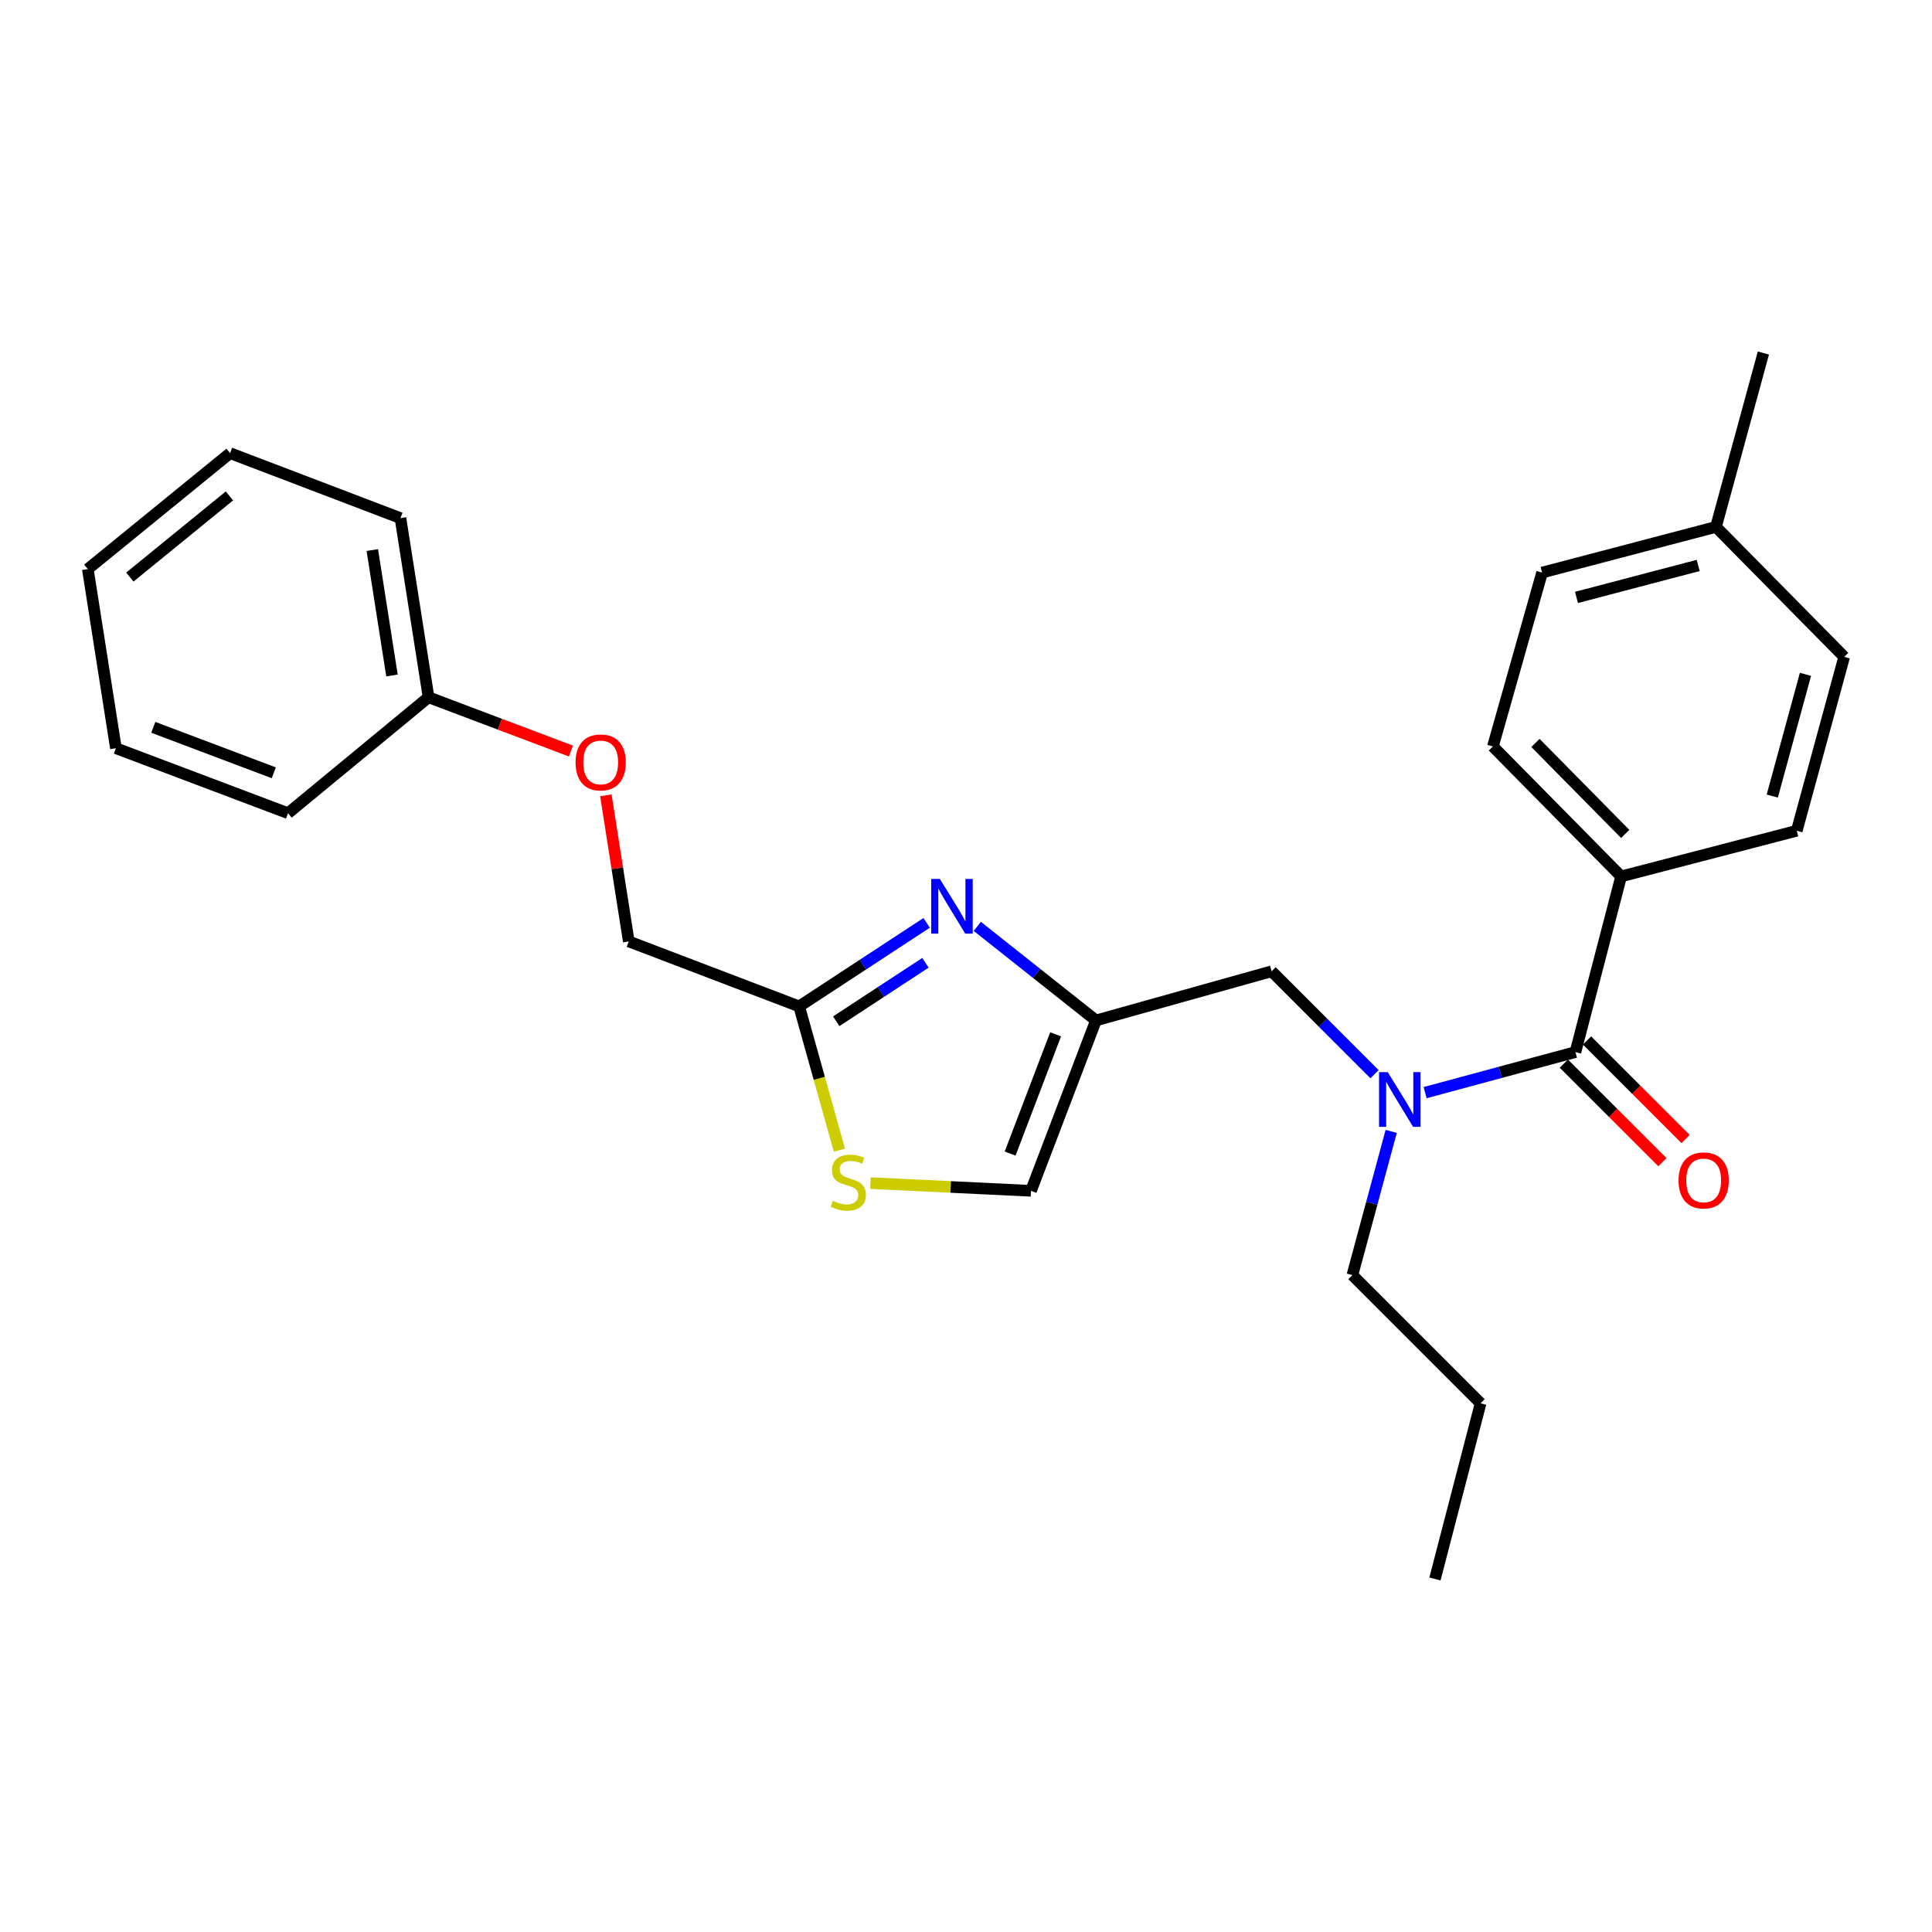 <?xml version='1.0' encoding='iso-8859-1'?>
<svg version='1.1' baseProfile='full'
              xmlns='http://www.w3.org/2000/svg'
                      xmlns:rdkit='http://www.rdkit.org/xml'
                      xmlns:xlink='http://www.w3.org/1999/xlink'
                  xml:space='preserve'
width='1000px' height='1000px' viewBox='0 0 1000 1000'>
<!-- END OF HEADER -->
<rect style='opacity:1.0;fill:#FFFFFF;stroke:none' width='1000' height='1000' x='0' y='0'> </rect>
<path class='bond-0' d='M 839.091,453.632 L 772.727,386.364' style='fill:none;fill-rule:evenodd;stroke:#000000;stroke-width:6px;stroke-linecap:butt;stroke-linejoin:miter;stroke-opacity:1' />
<path class='bond-0' d='M 841.206,431.635 L 794.751,384.547' style='fill:none;fill-rule:evenodd;stroke:#000000;stroke-width:6px;stroke-linecap:butt;stroke-linejoin:miter;stroke-opacity:1' />
<path class='bond-1' d='M 839.091,453.632 L 930,430' style='fill:none;fill-rule:evenodd;stroke:#000000;stroke-width:6px;stroke-linecap:butt;stroke-linejoin:miter;stroke-opacity:1' />
<path class='bond-2' d='M 839.091,453.632 L 815.45,544.541' style='fill:none;fill-rule:evenodd;stroke:#000000;stroke-width:6px;stroke-linecap:butt;stroke-linejoin:miter;stroke-opacity:1' />
<path class='bond-3' d='M 711.455,556.002 L 684.816,529.367' style='fill:none;fill-rule:evenodd;stroke:#0000FF;stroke-width:6px;stroke-linecap:butt;stroke-linejoin:miter;stroke-opacity:1' />
<path class='bond-3' d='M 684.816,529.367 L 658.177,502.731' style='fill:none;fill-rule:evenodd;stroke:#000000;stroke-width:6px;stroke-linecap:butt;stroke-linejoin:miter;stroke-opacity:1' />
<path class='bond-4' d='M 737.635,565.551 L 776.543,555.046' style='fill:none;fill-rule:evenodd;stroke:#0000FF;stroke-width:6px;stroke-linecap:butt;stroke-linejoin:miter;stroke-opacity:1' />
<path class='bond-4' d='M 776.543,555.046 L 815.45,544.541' style='fill:none;fill-rule:evenodd;stroke:#000000;stroke-width:6px;stroke-linecap:butt;stroke-linejoin:miter;stroke-opacity:1' />
<path class='bond-5' d='M 720.083,585.6 L 710.039,622.798' style='fill:none;fill-rule:evenodd;stroke:#0000FF;stroke-width:6px;stroke-linecap:butt;stroke-linejoin:miter;stroke-opacity:1' />
<path class='bond-5' d='M 710.039,622.798 L 699.996,659.995' style='fill:none;fill-rule:evenodd;stroke:#000000;stroke-width:6px;stroke-linecap:butt;stroke-linejoin:miter;stroke-opacity:1' />
<path class='bond-6' d='M 809.456,550.535 L 834.965,576.044' style='fill:none;fill-rule:evenodd;stroke:#000000;stroke-width:6px;stroke-linecap:butt;stroke-linejoin:miter;stroke-opacity:1' />
<path class='bond-6' d='M 834.965,576.044 L 860.474,601.553' style='fill:none;fill-rule:evenodd;stroke:#FF0000;stroke-width:6px;stroke-linecap:butt;stroke-linejoin:miter;stroke-opacity:1' />
<path class='bond-6' d='M 821.444,538.547 L 846.953,564.056' style='fill:none;fill-rule:evenodd;stroke:#000000;stroke-width:6px;stroke-linecap:butt;stroke-linejoin:miter;stroke-opacity:1' />
<path class='bond-6' d='M 846.953,564.056 L 872.462,589.565' style='fill:none;fill-rule:evenodd;stroke:#FF0000;stroke-width:6px;stroke-linecap:butt;stroke-linejoin:miter;stroke-opacity:1' />
<path class='bond-7' d='M 772.727,386.364 L 798.177,296.368' style='fill:none;fill-rule:evenodd;stroke:#000000;stroke-width:6px;stroke-linecap:butt;stroke-linejoin:miter;stroke-opacity:1' />
<path class='bond-8' d='M 930,430 L 954.545,340.005' style='fill:none;fill-rule:evenodd;stroke:#000000;stroke-width:6px;stroke-linecap:butt;stroke-linejoin:miter;stroke-opacity:1' />
<path class='bond-8' d='M 917.326,412.04 L 934.507,349.043' style='fill:none;fill-rule:evenodd;stroke:#000000;stroke-width:6px;stroke-linecap:butt;stroke-linejoin:miter;stroke-opacity:1' />
<path class='bond-9' d='M 699.996,659.995 L 766.36,726.359' style='fill:none;fill-rule:evenodd;stroke:#000000;stroke-width:6px;stroke-linecap:butt;stroke-linejoin:miter;stroke-opacity:1' />
<path class='bond-10' d='M 658.177,502.731 L 567.268,528.181' style='fill:none;fill-rule:evenodd;stroke:#000000;stroke-width:6px;stroke-linecap:butt;stroke-linejoin:miter;stroke-opacity:1' />
<path class='bond-11' d='M 766.36,726.359 L 742.729,817.268' style='fill:none;fill-rule:evenodd;stroke:#000000;stroke-width:6px;stroke-linecap:butt;stroke-linejoin:miter;stroke-opacity:1' />
<path class='bond-12' d='M 313.593,411.655 L 319.523,449.465' style='fill:none;fill-rule:evenodd;stroke:#FF0000;stroke-width:6px;stroke-linecap:butt;stroke-linejoin:miter;stroke-opacity:1' />
<path class='bond-12' d='M 319.523,449.465 L 325.453,487.275' style='fill:none;fill-rule:evenodd;stroke:#000000;stroke-width:6px;stroke-linecap:butt;stroke-linejoin:miter;stroke-opacity:1' />
<path class='bond-13' d='M 295.53,388.74 L 258.675,374.823' style='fill:none;fill-rule:evenodd;stroke:#FF0000;stroke-width:6px;stroke-linecap:butt;stroke-linejoin:miter;stroke-opacity:1' />
<path class='bond-13' d='M 258.675,374.823 L 221.819,360.905' style='fill:none;fill-rule:evenodd;stroke:#000000;stroke-width:6px;stroke-linecap:butt;stroke-linejoin:miter;stroke-opacity:1' />
<path class='bond-14' d='M 325.453,487.275 L 413.64,520.909' style='fill:none;fill-rule:evenodd;stroke:#000000;stroke-width:6px;stroke-linecap:butt;stroke-linejoin:miter;stroke-opacity:1' />
<path class='bond-15' d='M 450.536,612.369 L 492.085,614.369' style='fill:none;fill-rule:evenodd;stroke:#CCCC00;stroke-width:6px;stroke-linecap:butt;stroke-linejoin:miter;stroke-opacity:1' />
<path class='bond-15' d='M 492.085,614.369 L 533.634,616.368' style='fill:none;fill-rule:evenodd;stroke:#000000;stroke-width:6px;stroke-linecap:butt;stroke-linejoin:miter;stroke-opacity:1' />
<path class='bond-16' d='M 434.476,595.338 L 424.058,558.124' style='fill:none;fill-rule:evenodd;stroke:#CCCC00;stroke-width:6px;stroke-linecap:butt;stroke-linejoin:miter;stroke-opacity:1' />
<path class='bond-16' d='M 424.058,558.124 L 413.64,520.909' style='fill:none;fill-rule:evenodd;stroke:#000000;stroke-width:6px;stroke-linecap:butt;stroke-linejoin:miter;stroke-opacity:1' />
<path class='bond-17' d='M 533.634,616.368 L 567.268,528.181' style='fill:none;fill-rule:evenodd;stroke:#000000;stroke-width:6px;stroke-linecap:butt;stroke-linejoin:miter;stroke-opacity:1' />
<path class='bond-17' d='M 522.839,597.098 L 546.382,535.367' style='fill:none;fill-rule:evenodd;stroke:#000000;stroke-width:6px;stroke-linecap:butt;stroke-linejoin:miter;stroke-opacity:1' />
<path class='bond-18' d='M 119.09,234.544 L 45.455,294.55' style='fill:none;fill-rule:evenodd;stroke:#000000;stroke-width:6px;stroke-linecap:butt;stroke-linejoin:miter;stroke-opacity:1' />
<path class='bond-18' d='M 118.754,256.687 L 67.21,298.692' style='fill:none;fill-rule:evenodd;stroke:#000000;stroke-width:6px;stroke-linecap:butt;stroke-linejoin:miter;stroke-opacity:1' />
<path class='bond-19' d='M 119.09,234.544 L 207.277,268.178' style='fill:none;fill-rule:evenodd;stroke:#000000;stroke-width:6px;stroke-linecap:butt;stroke-linejoin:miter;stroke-opacity:1' />
<path class='bond-20' d='M 45.455,294.55 L 59.997,387.277' style='fill:none;fill-rule:evenodd;stroke:#000000;stroke-width:6px;stroke-linecap:butt;stroke-linejoin:miter;stroke-opacity:1' />
<path class='bond-21' d='M 59.997,387.277 L 149.088,420.911' style='fill:none;fill-rule:evenodd;stroke:#000000;stroke-width:6px;stroke-linecap:butt;stroke-linejoin:miter;stroke-opacity:1' />
<path class='bond-21' d='M 79.349,376.461 L 141.712,400.005' style='fill:none;fill-rule:evenodd;stroke:#000000;stroke-width:6px;stroke-linecap:butt;stroke-linejoin:miter;stroke-opacity:1' />
<path class='bond-22' d='M 149.088,420.911 L 221.819,360.905' style='fill:none;fill-rule:evenodd;stroke:#000000;stroke-width:6px;stroke-linecap:butt;stroke-linejoin:miter;stroke-opacity:1' />
<path class='bond-23' d='M 221.819,360.905 L 207.277,268.178' style='fill:none;fill-rule:evenodd;stroke:#000000;stroke-width:6px;stroke-linecap:butt;stroke-linejoin:miter;stroke-opacity:1' />
<path class='bond-23' d='M 202.889,349.623 L 192.709,284.714' style='fill:none;fill-rule:evenodd;stroke:#000000;stroke-width:6px;stroke-linecap:butt;stroke-linejoin:miter;stroke-opacity:1' />
<path class='bond-24' d='M 567.268,528.181 L 536.558,503.834' style='fill:none;fill-rule:evenodd;stroke:#000000;stroke-width:6px;stroke-linecap:butt;stroke-linejoin:miter;stroke-opacity:1' />
<path class='bond-24' d='M 536.558,503.834 L 505.847,479.488' style='fill:none;fill-rule:evenodd;stroke:#0000FF;stroke-width:6px;stroke-linecap:butt;stroke-linejoin:miter;stroke-opacity:1' />
<path class='bond-25' d='M 479.625,477.674 L 446.633,499.292' style='fill:none;fill-rule:evenodd;stroke:#0000FF;stroke-width:6px;stroke-linecap:butt;stroke-linejoin:miter;stroke-opacity:1' />
<path class='bond-25' d='M 446.633,499.292 L 413.64,520.909' style='fill:none;fill-rule:evenodd;stroke:#000000;stroke-width:6px;stroke-linecap:butt;stroke-linejoin:miter;stroke-opacity:1' />
<path class='bond-25' d='M 479.019,498.34 L 455.924,513.472' style='fill:none;fill-rule:evenodd;stroke:#0000FF;stroke-width:6px;stroke-linecap:butt;stroke-linejoin:miter;stroke-opacity:1' />
<path class='bond-25' d='M 455.924,513.472 L 432.829,528.605' style='fill:none;fill-rule:evenodd;stroke:#000000;stroke-width:6px;stroke-linecap:butt;stroke-linejoin:miter;stroke-opacity:1' />
<path class='bond-26' d='M 954.545,340.005 L 888.181,272.727' style='fill:none;fill-rule:evenodd;stroke:#000000;stroke-width:6px;stroke-linecap:butt;stroke-linejoin:miter;stroke-opacity:1' />
<path class='bond-27' d='M 798.177,296.368 L 888.181,272.727' style='fill:none;fill-rule:evenodd;stroke:#000000;stroke-width:6px;stroke-linecap:butt;stroke-linejoin:miter;stroke-opacity:1' />
<path class='bond-27' d='M 815.984,309.219 L 878.988,292.671' style='fill:none;fill-rule:evenodd;stroke:#000000;stroke-width:6px;stroke-linecap:butt;stroke-linejoin:miter;stroke-opacity:1' />
<path class='bond-28' d='M 888.181,272.727 L 912.727,182.732' style='fill:none;fill-rule:evenodd;stroke:#000000;stroke-width:6px;stroke-linecap:butt;stroke-linejoin:miter;stroke-opacity:1' />
<path  class='atom-1' d='M 718.281 554.926
L 727.561 569.926
Q 728.481 571.406, 729.961 574.086
Q 731.441 576.766, 731.521 576.926
L 731.521 554.926
L 735.281 554.926
L 735.281 583.246
L 731.401 583.246
L 721.441 566.846
Q 720.281 564.926, 719.041 562.726
Q 717.841 560.526, 717.481 559.846
L 717.481 583.246
L 713.801 583.246
L 713.801 554.926
L 718.281 554.926
' fill='#0000FF'/>
<path  class='atom-3' d='M 868.814 610.985
Q 868.814 604.185, 872.174 600.385
Q 875.534 596.585, 881.814 596.585
Q 888.094 596.585, 891.454 600.385
Q 894.814 604.185, 894.814 610.985
Q 894.814 617.865, 891.414 621.785
Q 888.014 625.665, 881.814 625.665
Q 875.574 625.665, 872.174 621.785
Q 868.814 617.905, 868.814 610.985
M 881.814 622.465
Q 886.134 622.465, 888.454 619.585
Q 890.814 616.665, 890.814 610.985
Q 890.814 605.425, 888.454 602.625
Q 886.134 599.785, 881.814 599.785
Q 877.494 599.785, 875.134 602.585
Q 872.814 605.385, 872.814 610.985
Q 872.814 616.705, 875.134 619.585
Q 877.494 622.465, 881.814 622.465
' fill='#FF0000'/>
<path  class='atom-9' d='M 297.911 394.628
Q 297.911 387.828, 301.271 384.028
Q 304.631 380.228, 310.911 380.228
Q 317.191 380.228, 320.551 384.028
Q 323.911 387.828, 323.911 394.628
Q 323.911 401.508, 320.511 405.428
Q 317.111 409.308, 310.911 409.308
Q 304.671 409.308, 301.271 405.428
Q 297.911 401.548, 297.911 394.628
M 310.911 406.108
Q 315.231 406.108, 317.551 403.228
Q 319.911 400.308, 319.911 394.628
Q 319.911 389.068, 317.551 386.268
Q 315.231 383.428, 310.911 383.428
Q 306.591 383.428, 304.231 386.228
Q 301.911 389.028, 301.911 394.628
Q 301.911 400.348, 304.231 403.228
Q 306.591 406.108, 310.911 406.108
' fill='#FF0000'/>
<path  class='atom-11' d='M 431.089 621.539
Q 431.409 621.659, 432.729 622.219
Q 434.049 622.779, 435.489 623.139
Q 436.969 623.459, 438.409 623.459
Q 441.089 623.459, 442.649 622.179
Q 444.209 620.859, 444.209 618.579
Q 444.209 617.019, 443.409 616.059
Q 442.649 615.099, 441.449 614.579
Q 440.249 614.059, 438.249 613.459
Q 435.729 612.699, 434.209 611.979
Q 432.729 611.259, 431.649 609.739
Q 430.609 608.219, 430.609 605.659
Q 430.609 602.099, 433.009 599.899
Q 435.449 597.699, 440.249 597.699
Q 443.529 597.699, 447.249 599.259
L 446.329 602.339
Q 442.929 600.939, 440.369 600.939
Q 437.609 600.939, 436.089 602.099
Q 434.569 603.219, 434.609 605.179
Q 434.609 606.699, 435.369 607.619
Q 436.169 608.539, 437.289 609.059
Q 438.449 609.579, 440.369 610.179
Q 442.929 610.979, 444.449 611.779
Q 445.969 612.579, 447.049 614.219
Q 448.169 615.819, 448.169 618.579
Q 448.169 622.499, 445.529 624.619
Q 442.929 626.699, 438.569 626.699
Q 436.049 626.699, 434.129 626.139
Q 432.249 625.619, 430.009 624.699
L 431.089 621.539
' fill='#CCCC00'/>
<path  class='atom-20' d='M 486.469 454.928
L 495.749 469.928
Q 496.669 471.408, 498.149 474.088
Q 499.629 476.768, 499.709 476.928
L 499.709 454.928
L 503.469 454.928
L 503.469 483.248
L 499.589 483.248
L 489.629 466.848
Q 488.469 464.928, 487.229 462.728
Q 486.029 460.528, 485.669 459.848
L 485.669 483.248
L 481.989 483.248
L 481.989 454.928
L 486.469 454.928
' fill='#0000FF'/>
</svg>
